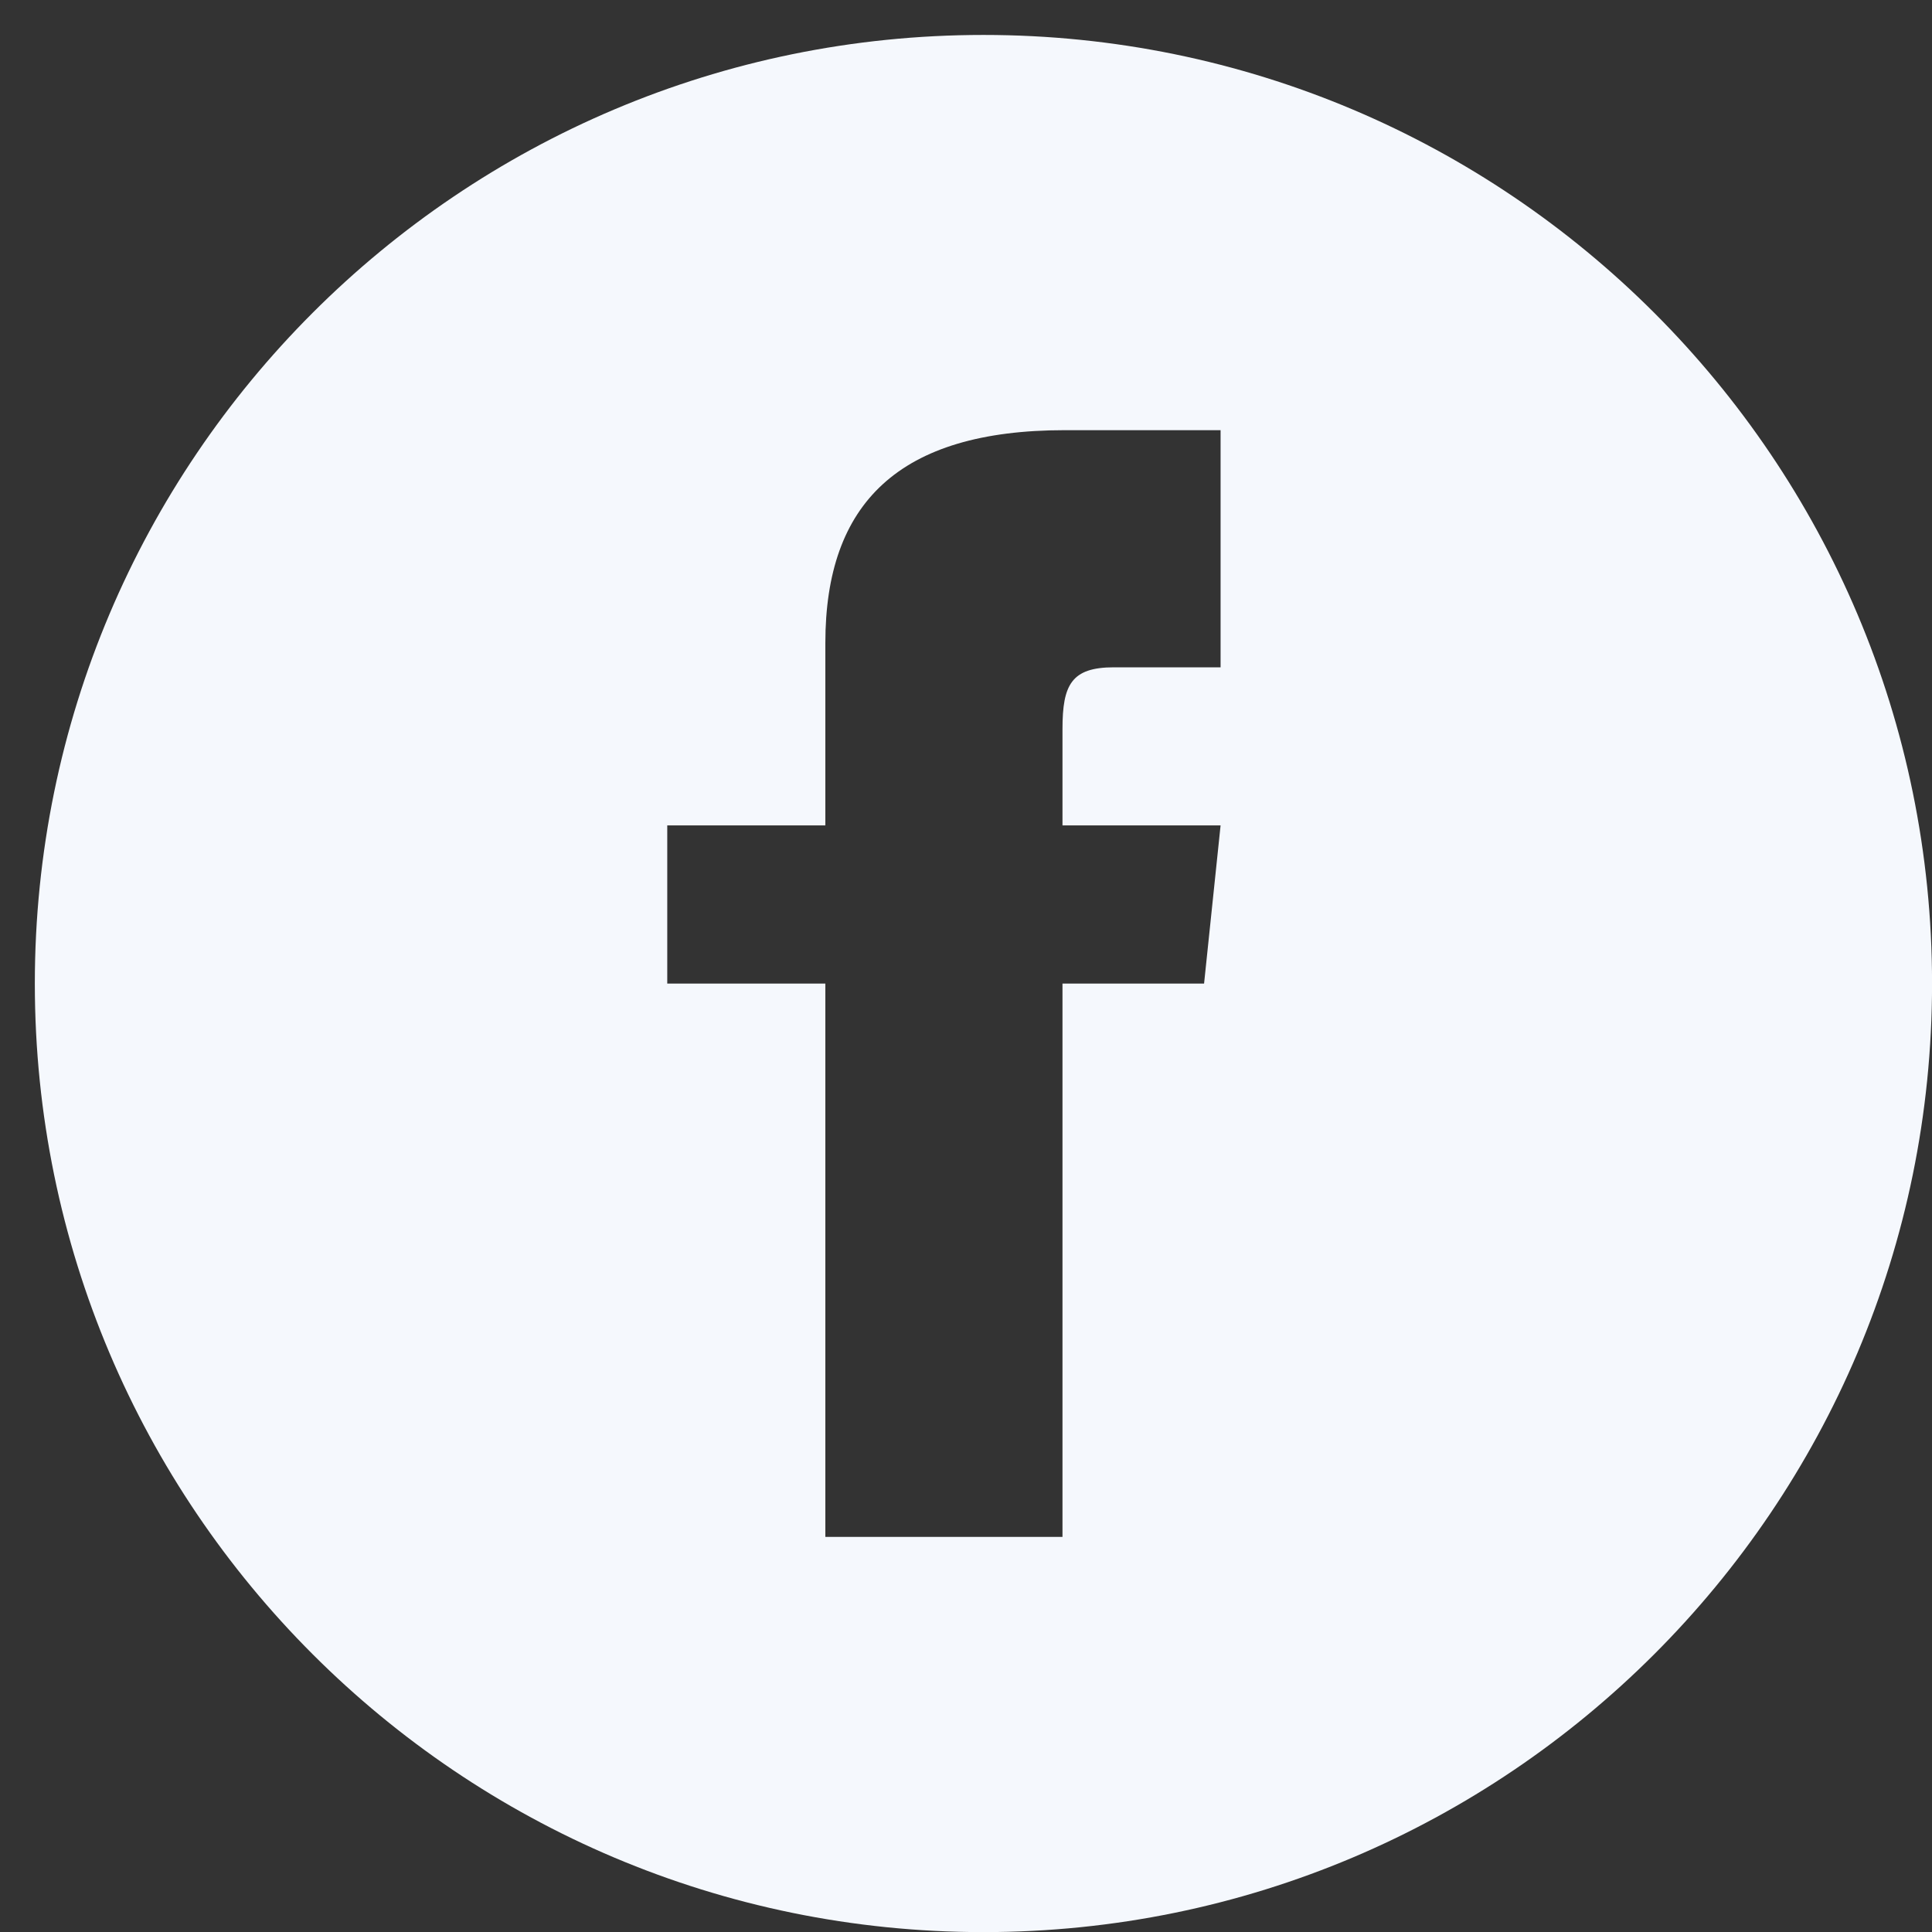 <svg width="35" height="35" viewBox="0 0 35 35" fill="none" xmlns="http://www.w3.org/2000/svg">
<rect x="0" y="0" width="35" height="35" fill="#333333" stroke="none"/>
<path d="M17.816 0.633C8.326 0.633 0.631 8.327 0.631 17.818C0.631 27.308 8.326 35.002 17.816 35.002C27.306 35.002 35.001 27.308 35.001 17.818C35.001 8.327 27.306 0.633 17.816 0.633ZM22.112 12.089H20.179C19.409 12.089 19.248 12.406 19.248 13.204V14.953H22.112L21.813 17.818H19.248V27.842H14.952V17.818H12.088V14.953H14.952V11.648C14.952 9.115 16.285 7.793 19.29 7.793H22.112V12.089Z" fill="#F5F8FD"/>
</svg>
